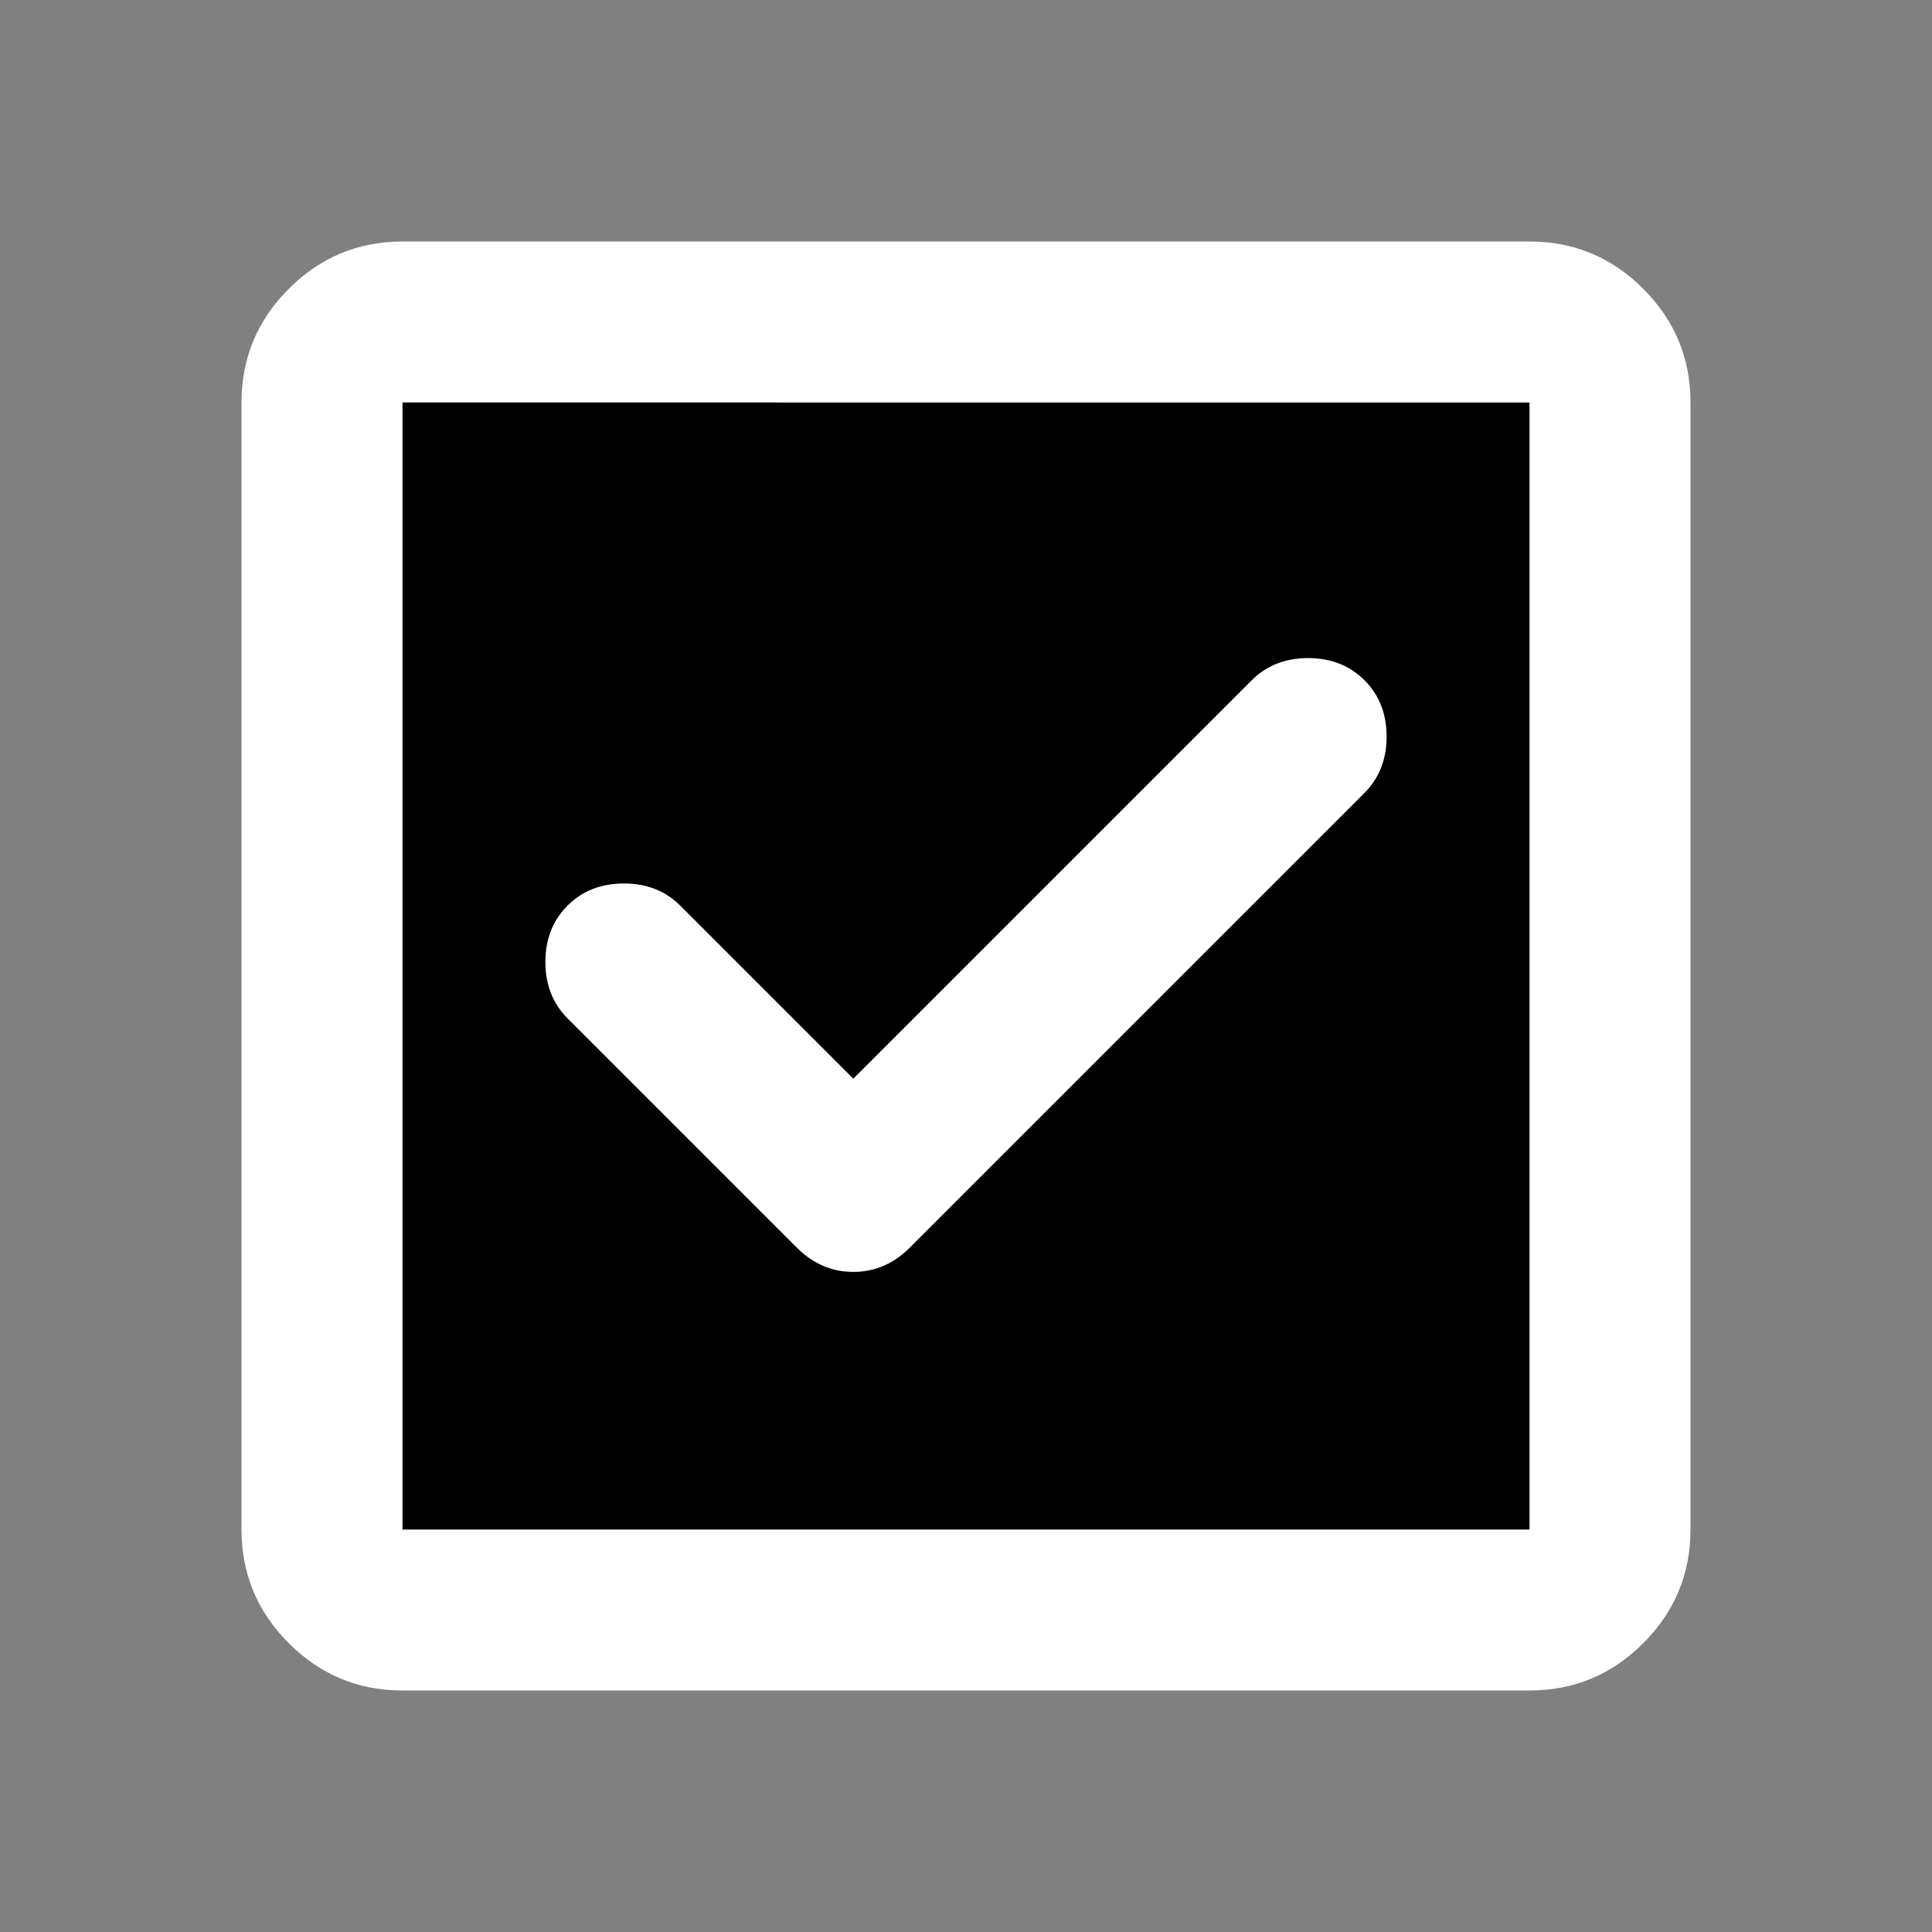<svg xmlns="http://www.w3.org/2000/svg" height="24px" viewBox="0 -960 960 960" width="24px" fill="#ffffff">
<rect x="0" y="-960" width="960" height="960" fill="#808080" stroke="none"/>
<rect style="fill:#000000;fill-opacity:1;stroke-width:40" width="567.979" height="567.98" x="196.419" y="-764.399" />
<path d="m424-424-86-86q-11-11-28-11t-28 11q-11 11-11 28t11 28l114 114q12 12 28 12t28-12l226-226q11-11 11-28t-11-28q-11-11-28-11t-28 11L424-424ZM200-120q-33 0-56.5-23.5T120-200v-560q0-33 23.5-56.5T200-840h560q33 0 56.5 23.5T840-760v560q0 33-23.5 56.5T760-120H200Zm0-80h560v-560H200v560Zm0-560v560-560Z" />
</svg>
